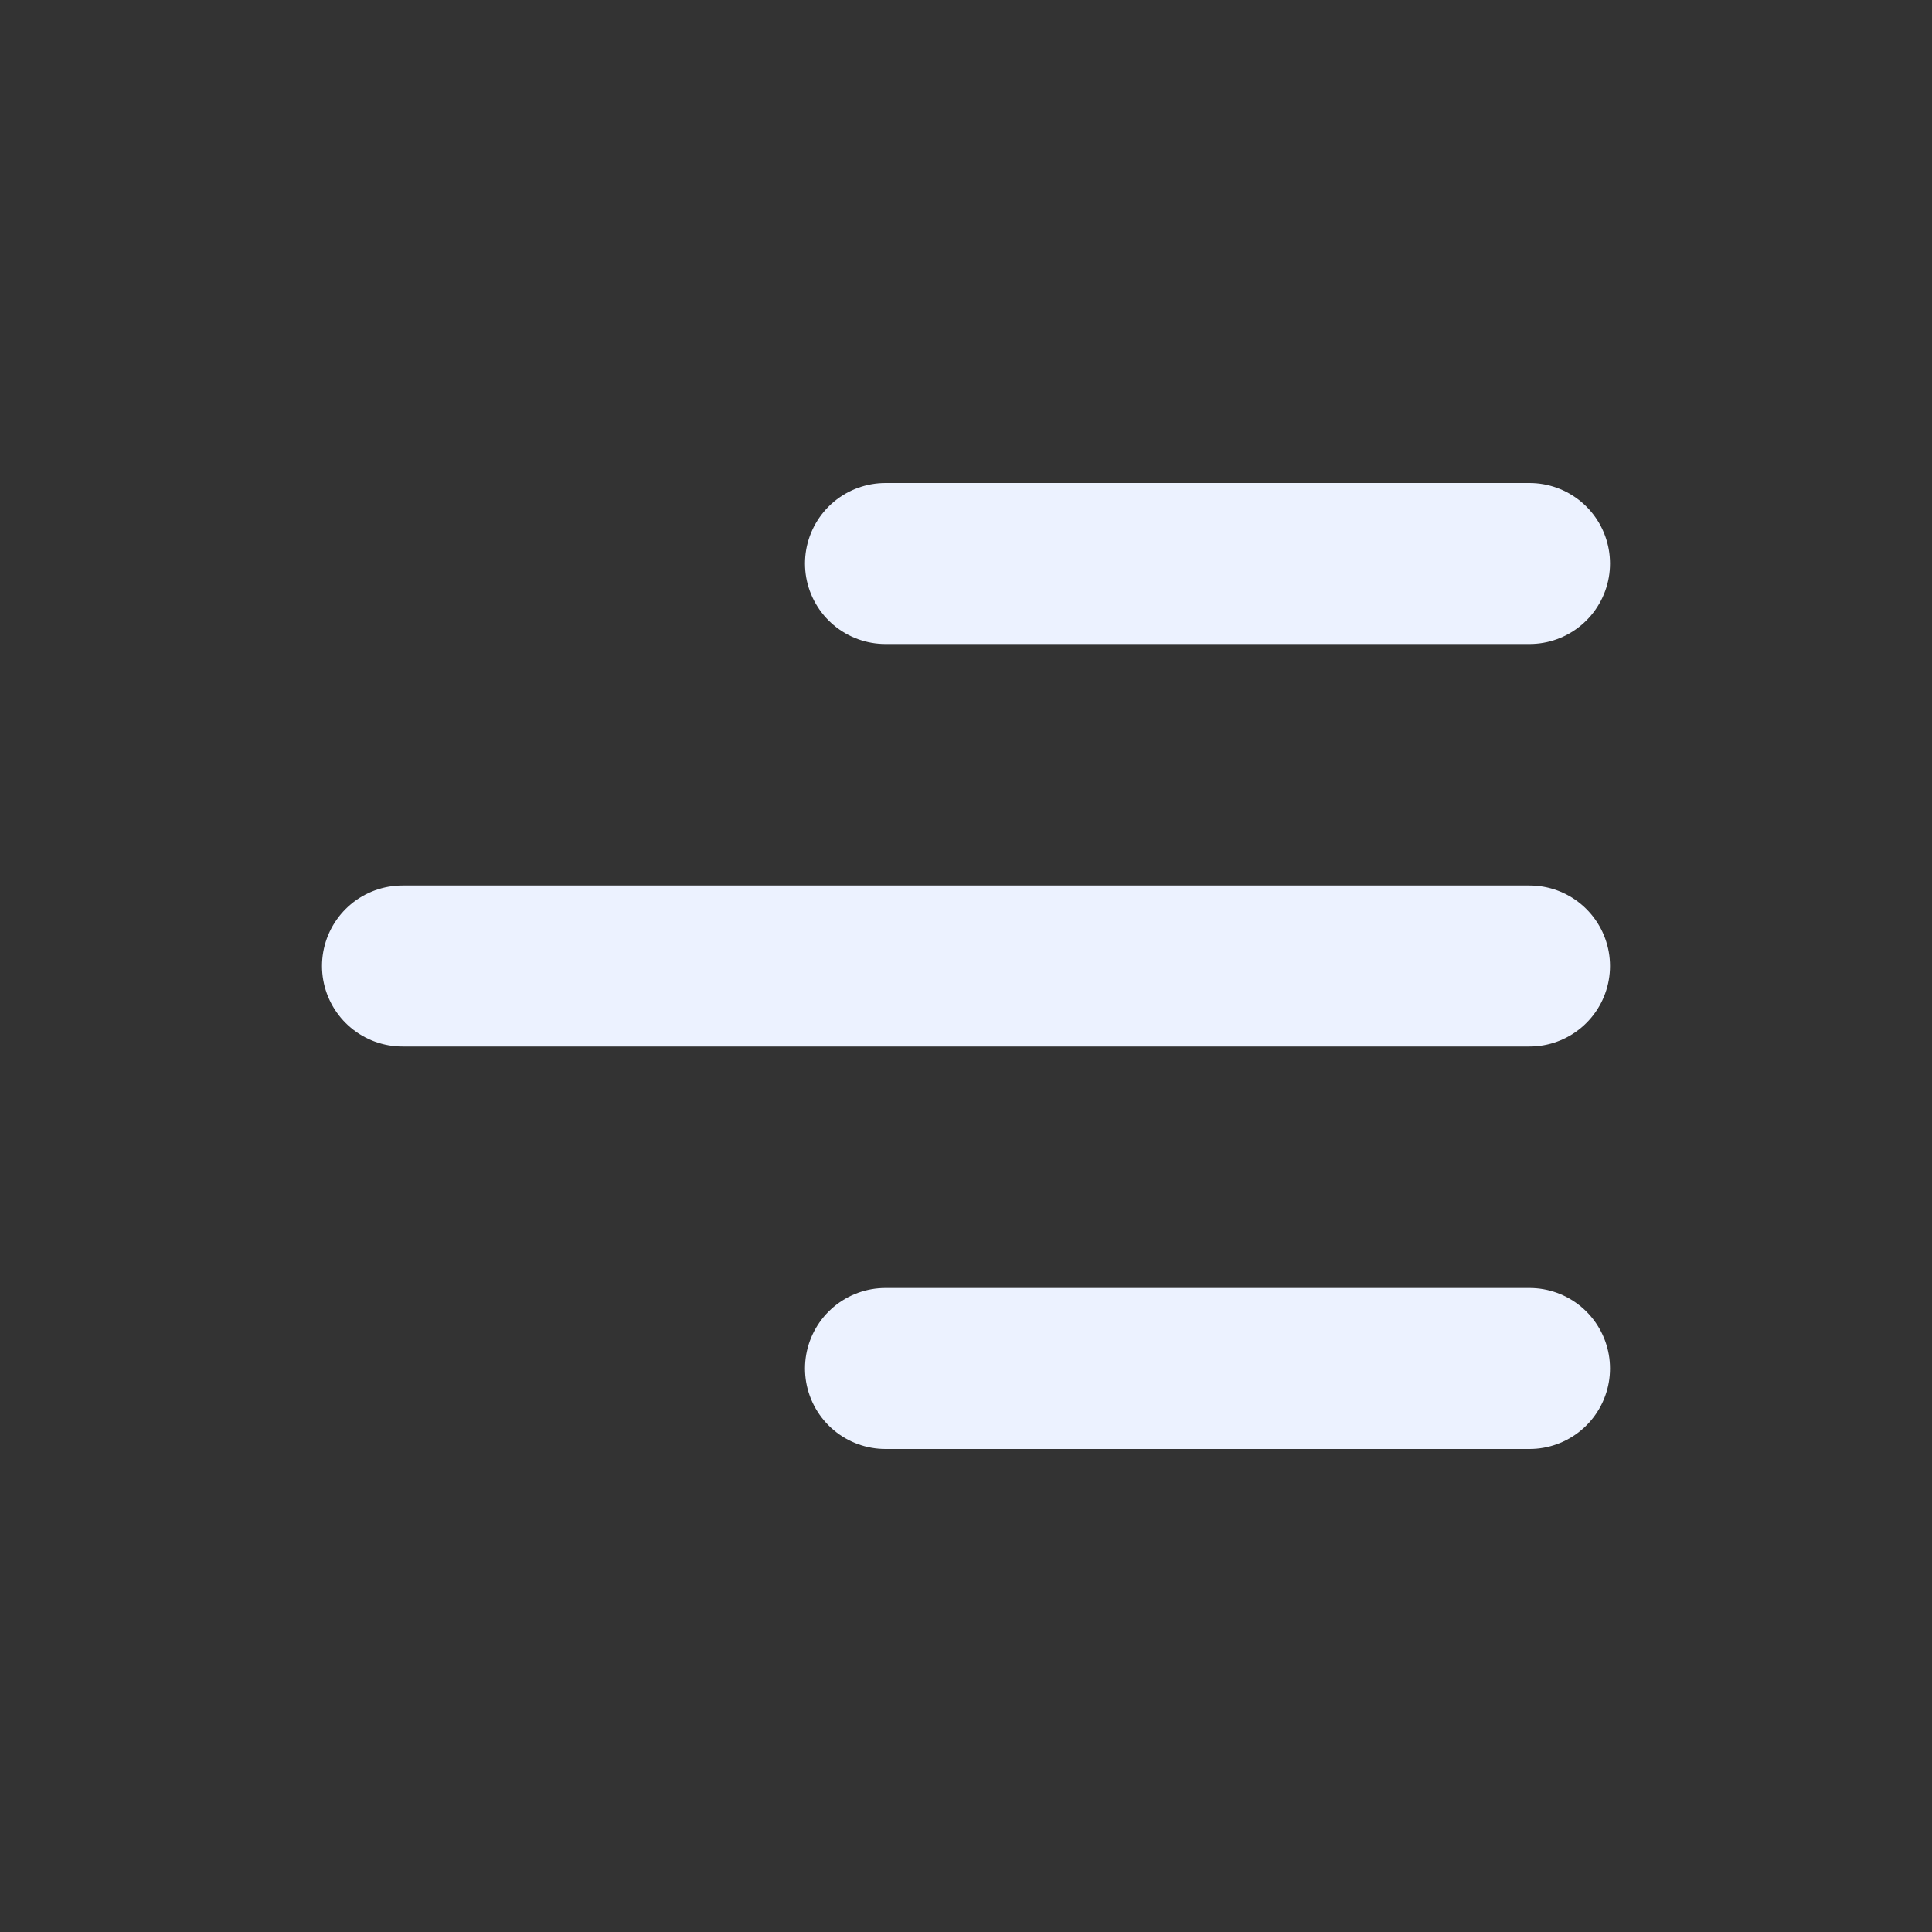 <?xml version="1.0" encoding="UTF-8"?> <svg xmlns="http://www.w3.org/2000/svg" width="24" height="24" viewBox="0 0 24 24" fill="none"><rect x="0" y="0" width="24" height="24" fill="#333333" stroke="none"/><path d="M11 17H19M5 12H19M11 7H19" stroke="#ECF2FF" stroke-width="2" stroke-linecap="round" stroke-linejoin="round"></path></svg> 